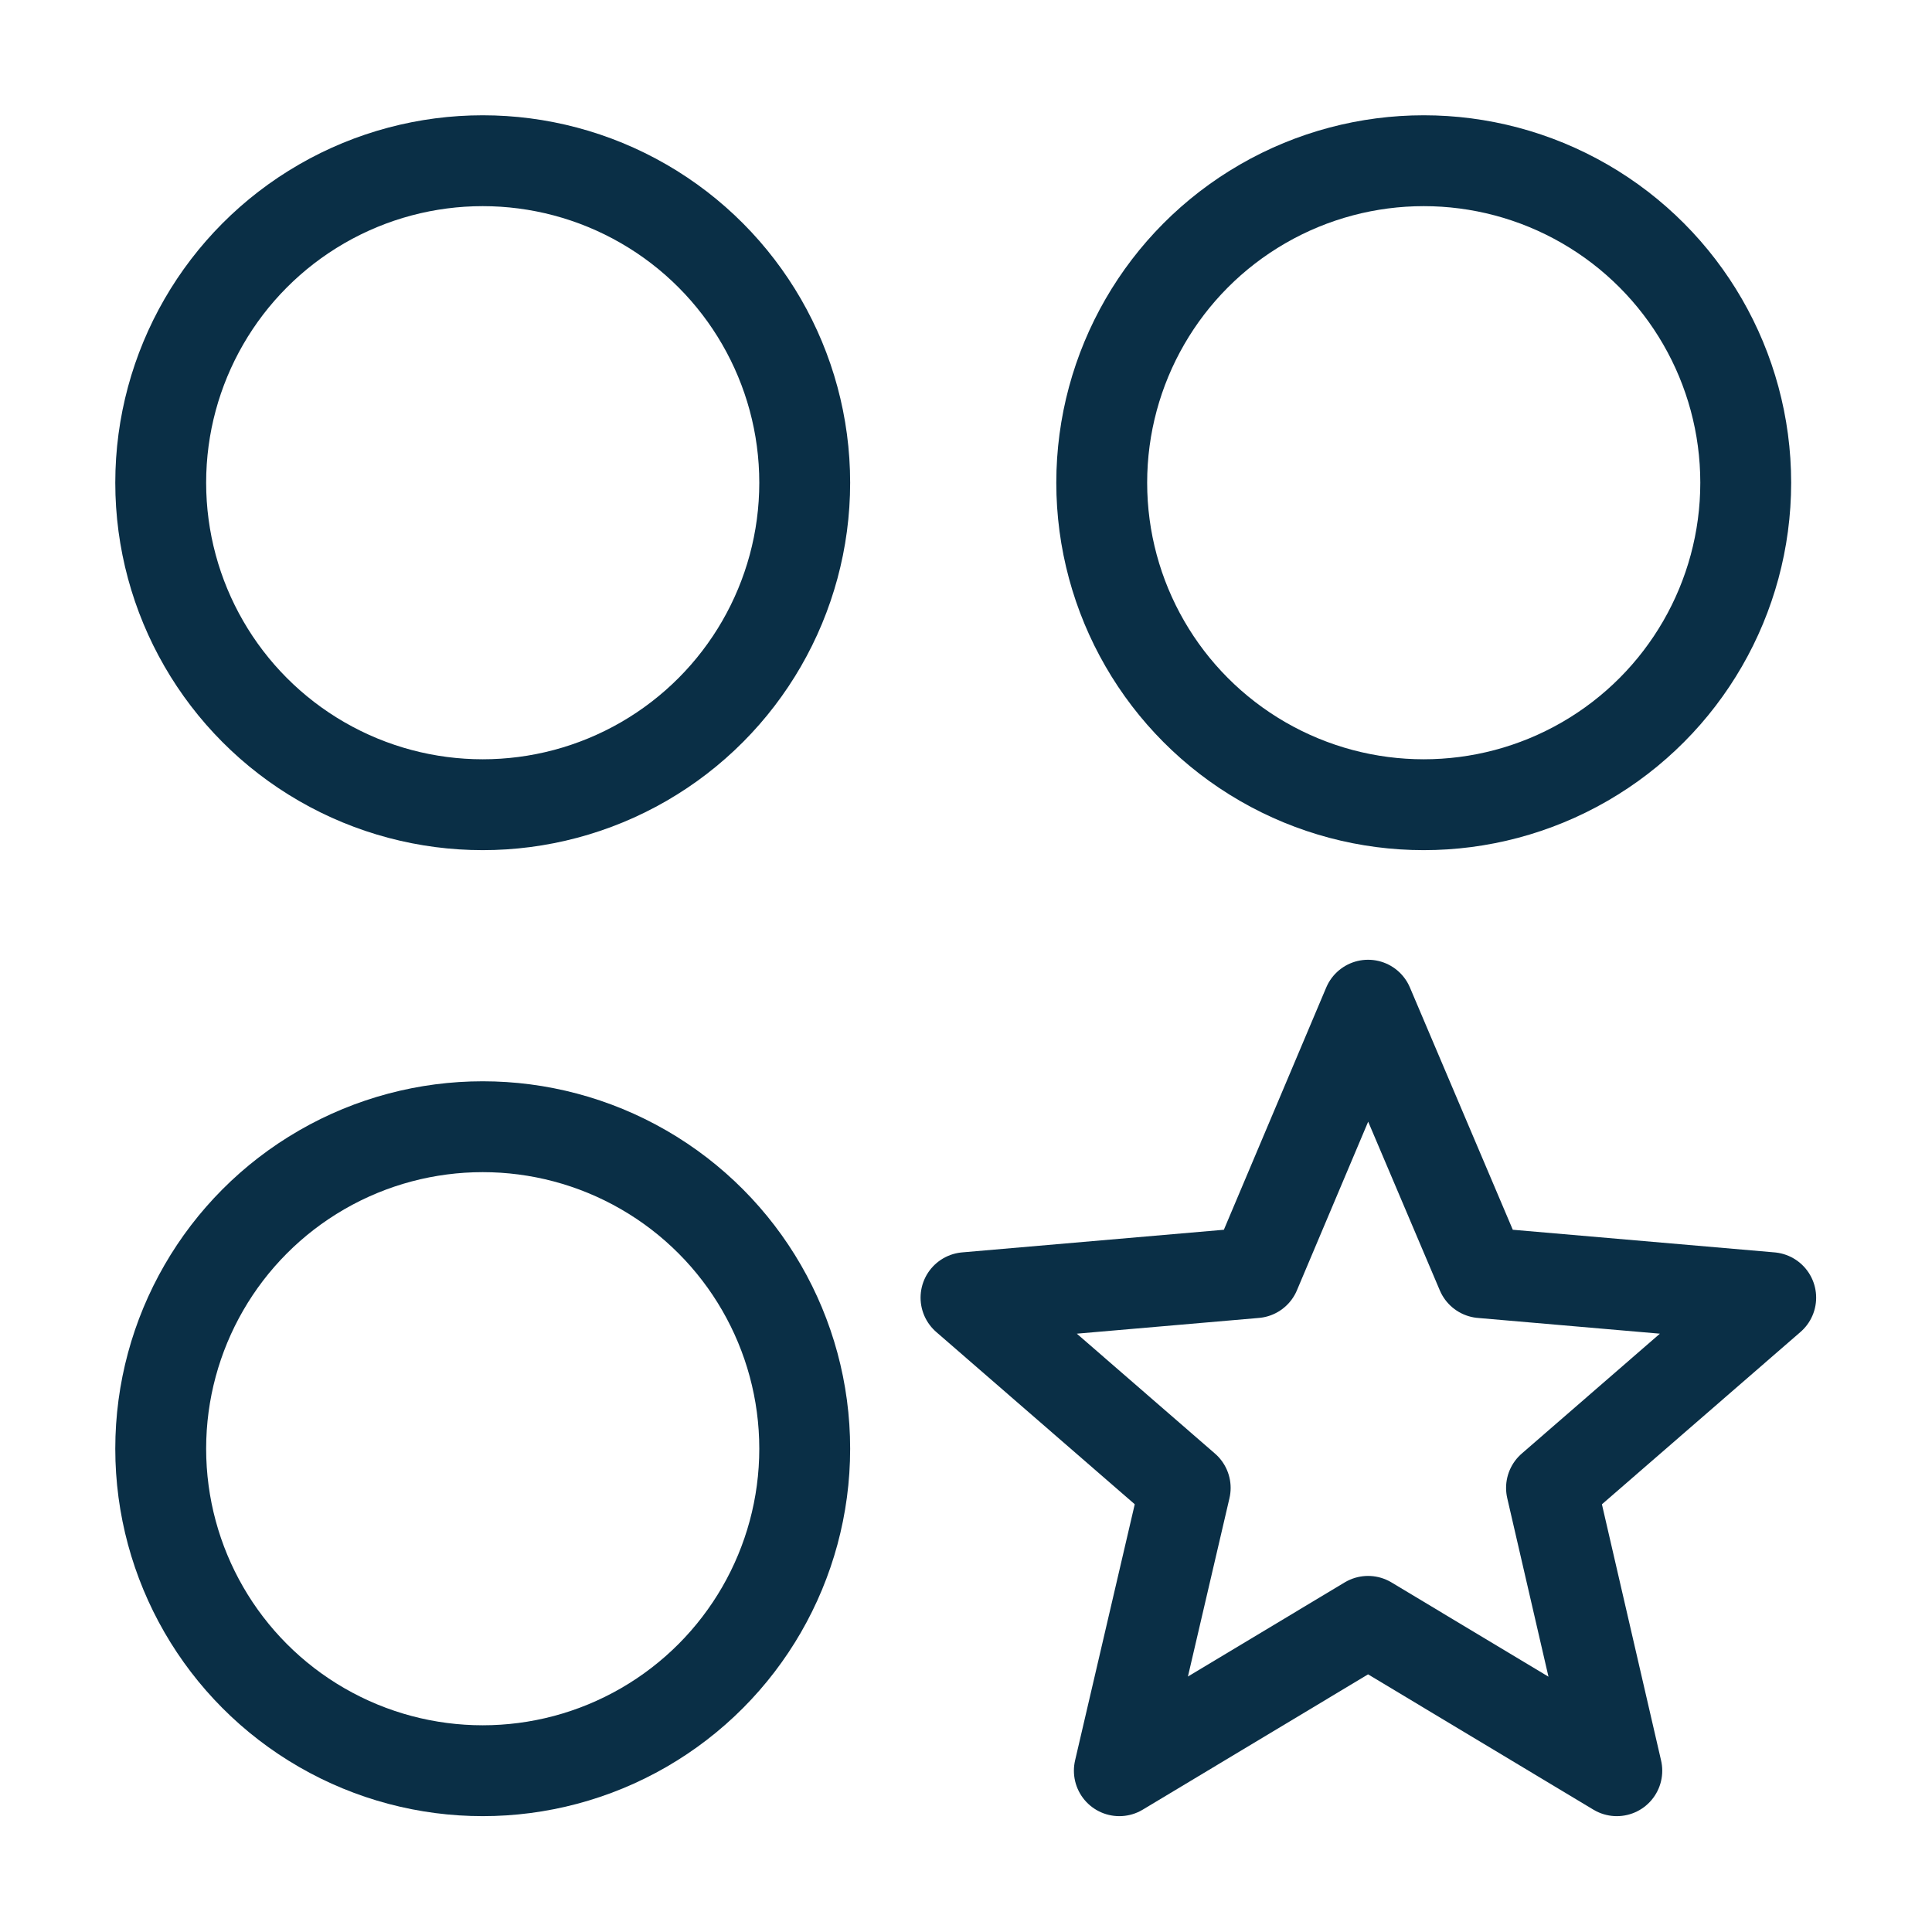 <?xml version="1.0" encoding="UTF-8"?>
<svg id="Layer_1" data-name="Layer 1" xmlns="http://www.w3.org/2000/svg" viewBox="0 0 34.02 34.02">
  <defs>
    <style>
      .cls-1 {
        fill: none;
        stroke: #0a2f46;
        stroke-linecap: round;
        stroke-linejoin: round;
        stroke-width: 1.6px;
      }
    </style>
  </defs>
  <polygon class="cls-1" points="24.09 17.7 26.09 22.41 31.18 22.85 27.32 26.2 28.47 31.18 24.09 28.55 19.71 31.18 20.87 26.2 17.01 22.85 22.1 22.41 24.09 17.7"/>
  <circle class="cls-1" cx="8.5" cy="8.5" r="5.67"/>
  <circle class="cls-1" cx="25.07" cy="8.5" r="5.67"/>
  <circle class="cls-1" cx="8.5" cy="25.51" r="5.67"/>
</svg>